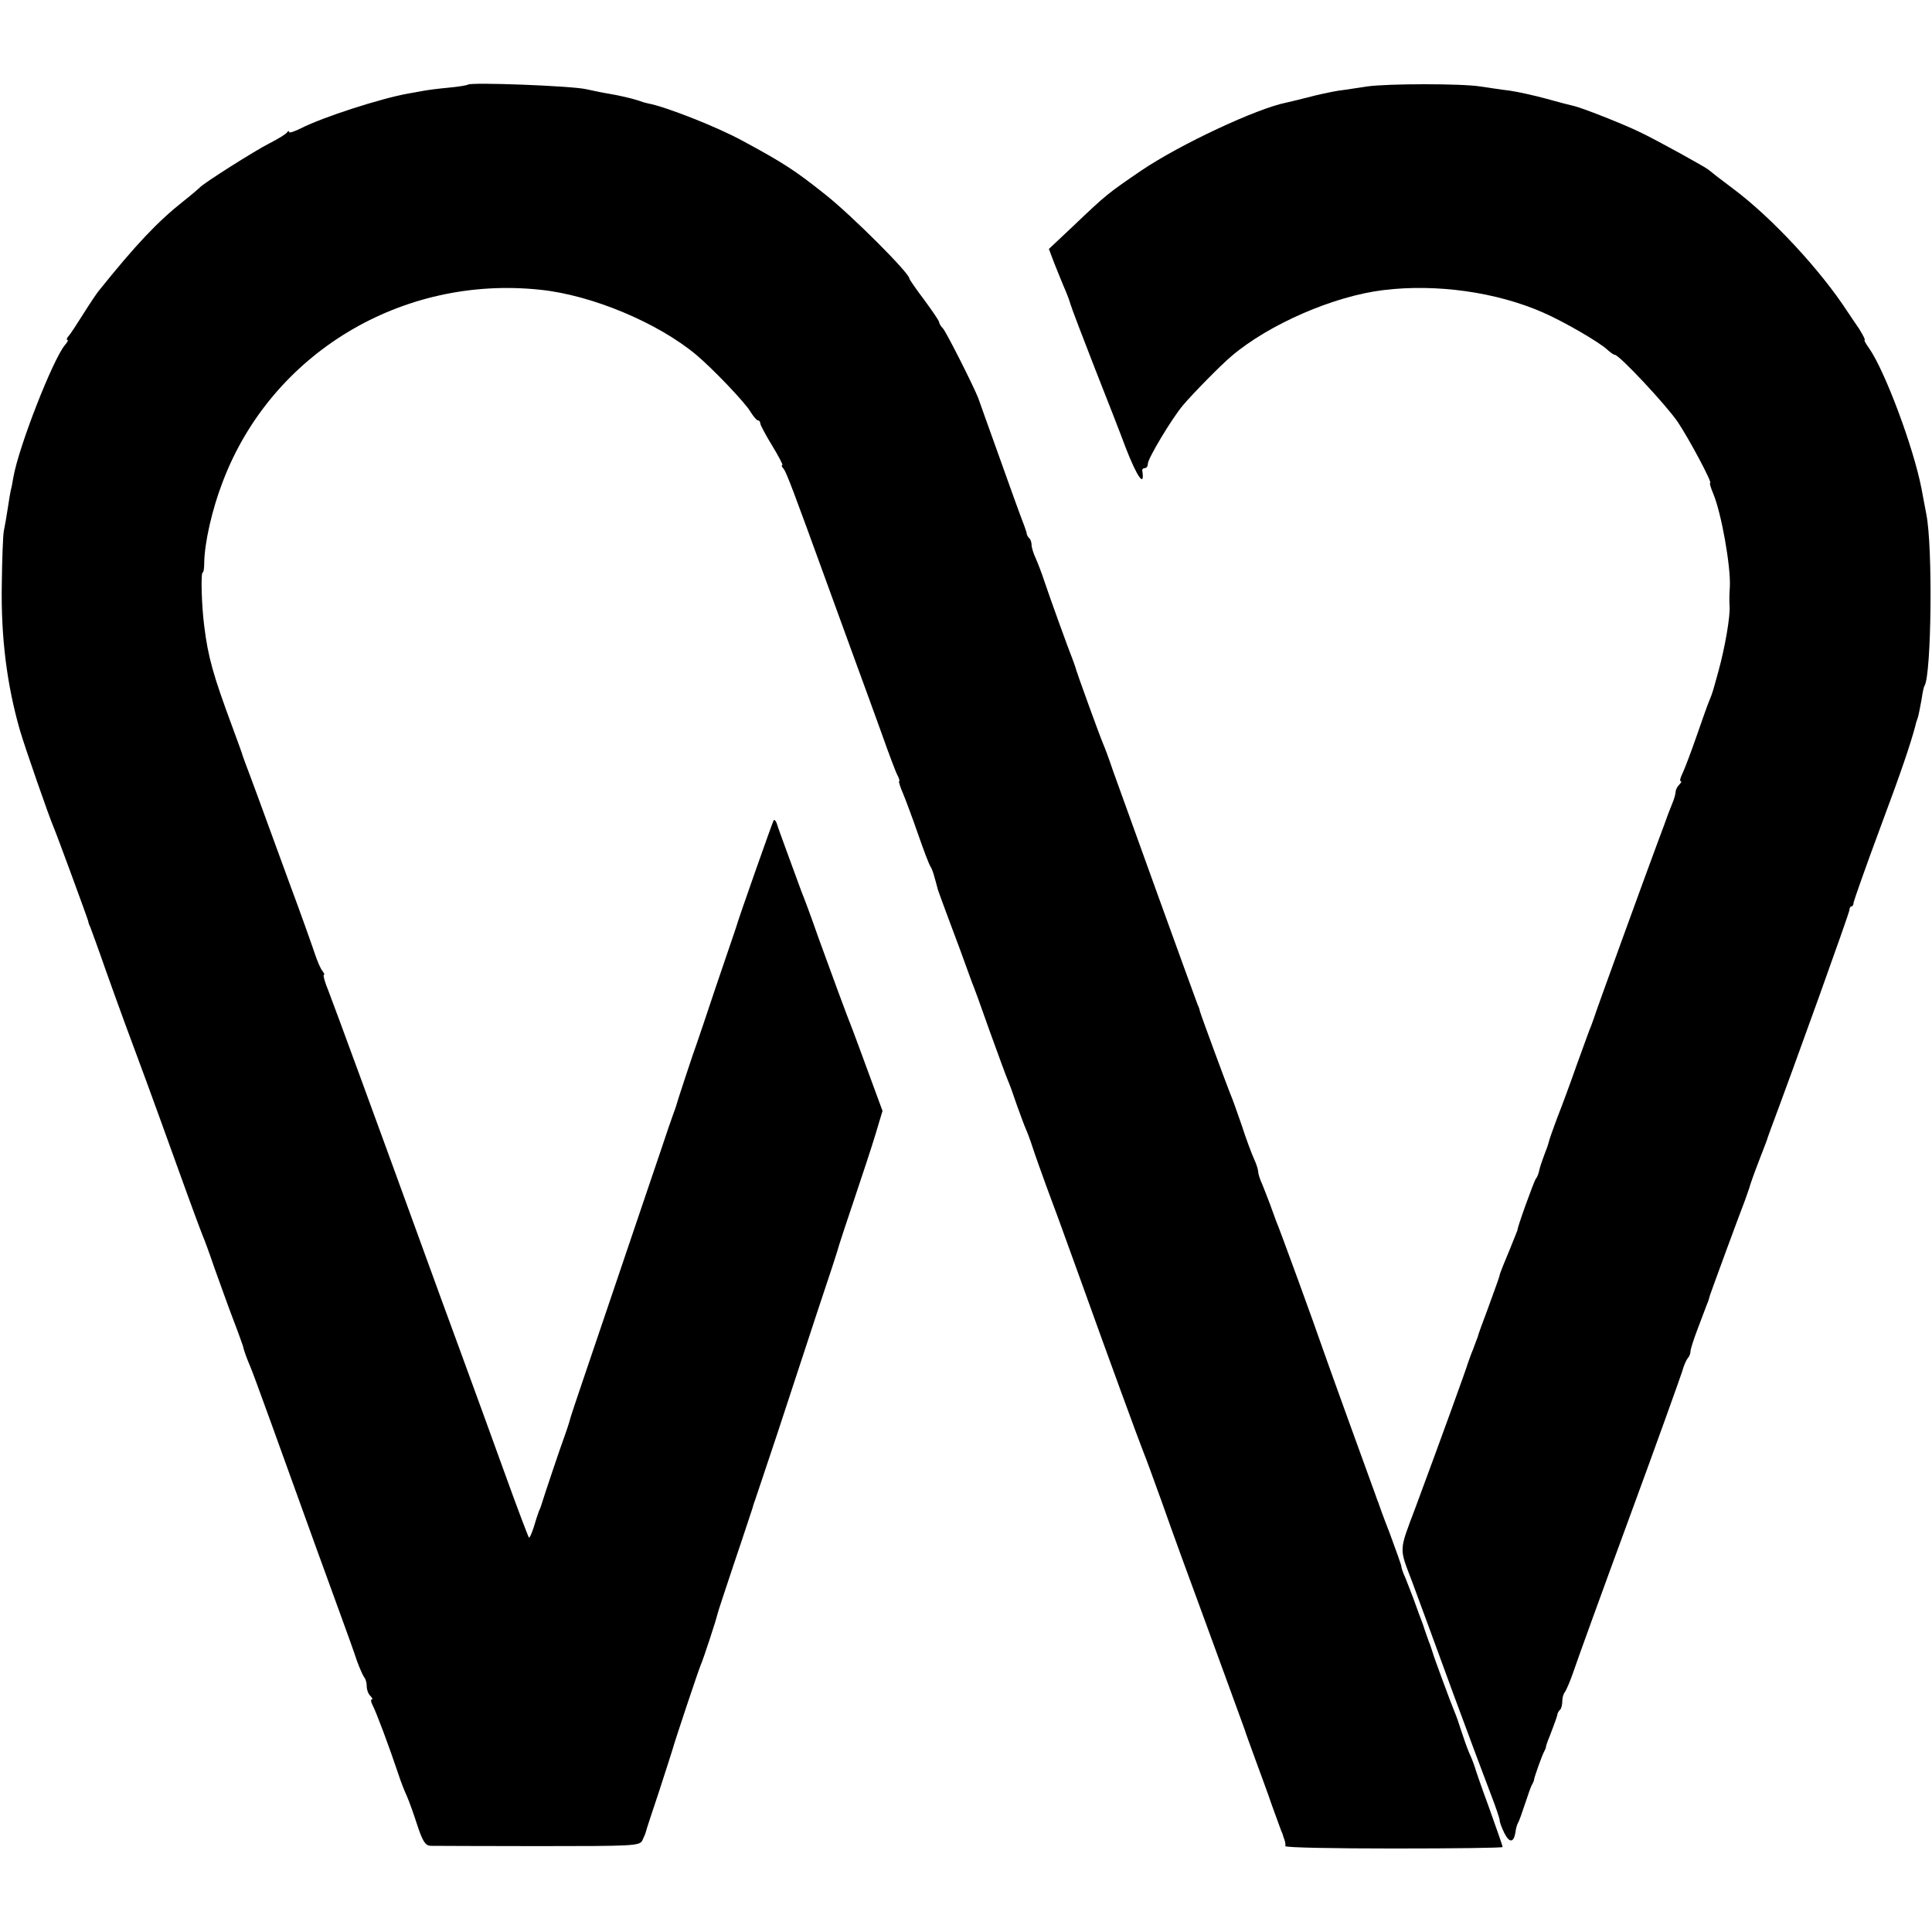 <?xml version="1.0" standalone="no"?>
<!DOCTYPE svg PUBLIC "-//W3C//DTD SVG 20010904//EN"
 "http://www.w3.org/TR/2001/REC-SVG-20010904/DTD/svg10.dtd">
<svg version="1.0" xmlns="http://www.w3.org/2000/svg"
 width="648pt" height="648pt" viewBox="0 0 648 648"
 preserveAspectRatio="xMidYMid meet">
<g transform="translate(0,648) scale(0.1,-0.1)"
fill="#000000" stroke="none">
<path d="M1569 6196 c-2 -2 -31 -7 -64 -10 -33 -3 -72 -8 -87 -11 -16 -3 -38
-7 -50 -9 -94 -17 -285 -79 -358 -116 -22 -11 -40 -17 -40 -13 0 5 -4 4 -8 -2
-4 -5 -29 -21 -57 -35 -48 -24 -225 -136 -235 -149 -3 -3 -27 -24 -55 -46 -86
-68 -159 -145 -285 -302 -5 -6 -28 -40 -50 -75 -22 -35 -44 -69 -50 -75 -6 -7
-8 -13 -4 -13 4 0 0 -8 -8 -17 -41 -49 -155 -341 -173 -443 -3 -19 -7 -39 -9
-45 -1 -5 -6 -32 -10 -60 -4 -27 -10 -61 -13 -75 -3 -14 -6 -95 -7 -181 -3
-177 17 -336 61 -489 16 -55 97 -288 113 -325 9 -20 114 -306 116 -315 0 -3 3
-12 7 -20 3 -8 27 -73 52 -145 42 -118 83 -230 136 -372 30 -82 54 -148 99
-273 59 -164 81 -222 90 -245 5 -11 23 -60 40 -110 18 -49 45 -126 62 -170 17
-44 31 -84 33 -90 2 -12 13 -42 25 -70 8 -17 100 -272 220 -605 21 -58 57
-157 80 -220 23 -63 49 -135 57 -160 9 -25 20 -49 24 -55 5 -5 9 -18 9 -30 0
-12 5 -26 12 -33 7 -7 9 -12 5 -12 -4 0 -3 -9 3 -20 11 -20 56 -140 86 -230 8
-25 21 -58 29 -75 7 -16 23 -60 35 -98 18 -54 27 -67 44 -68 11 0 174 -1 360
-1 321 0 339 1 350 18 5 11 11 24 12 29 1 6 21 66 44 135 22 69 43 132 45 140
9 33 87 266 95 285 9 20 52 151 56 170 1 6 28 87 59 180 32 94 58 175 60 180
1 6 5 17 8 25 3 8 35 105 72 215 36 110 97 295 135 411 39 116 73 220 75 230
3 10 26 80 51 154 25 74 57 171 70 214 l24 80 -46 125 c-25 69 -50 135 -54
146 -21 52 -72 192 -115 310 -25 72 -51 141 -57 155 -5 14 -25 68 -44 120 -19
52 -37 101 -39 109 -3 8 -7 12 -10 10 -3 -4 -121 -338 -126 -359 -1 -3 -3 -9
-5 -15 -2 -5 -30 -89 -63 -185 -32 -96 -61 -182 -64 -190 -8 -20 -68 -202 -71
-215 -2 -5 -6 -17 -9 -25 -3 -8 -22 -62 -41 -120 -20 -58 -94 -278 -166 -490
-72 -212 -133 -392 -135 -400 -2 -8 -10 -35 -19 -60 -14 -37 -76 -222 -81
-240 -1 -3 -4 -12 -8 -20 -3 -8 -11 -32 -17 -53 -7 -21 -14 -37 -16 -34 -2 2
-38 96 -79 210 -41 114 -109 300 -151 415 -42 114 -93 254 -114 312 -158 435
-312 855 -329 898 -12 29 -18 52 -15 52 4 0 1 6 -5 14 -6 7 -17 33 -25 57 -8
24 -46 132 -86 239 -39 107 -87 238 -106 290 -19 52 -38 102 -41 110 -3 8 -7
20 -9 25 -1 6 -17 48 -34 95 -66 178 -82 236 -95 340 -9 69 -12 180 -5 180 3
0 5 15 5 33 1 66 26 178 62 271 163 430 600 694 1066 644 173 -18 394 -111
522 -218 54 -45 165 -161 182 -191 10 -16 21 -29 25 -29 4 0 8 -4 8 -10 0 -5
18 -39 40 -75 22 -36 37 -65 34 -65 -4 0 -2 -6 4 -12 10 -13 32 -71 147 -388
37 -102 83 -228 102 -280 19 -52 55 -150 79 -217 24 -68 48 -132 54 -143 6
-11 8 -20 6 -20 -3 0 3 -19 13 -42 10 -24 33 -86 51 -138 18 -52 36 -99 40
-105 4 -5 11 -23 15 -40 5 -16 9 -34 11 -40 3 -10 60 -163 74 -200 4 -11 13
-36 20 -55 7 -19 16 -44 20 -55 5 -11 32 -85 60 -165 29 -80 56 -154 61 -165
5 -11 18 -47 29 -80 12 -33 25 -69 30 -80 5 -11 16 -40 24 -65 8 -25 29 -83
46 -130 31 -83 40 -107 115 -315 91 -254 197 -543 210 -575 8 -19 34 -91 59
-160 43 -122 99 -275 136 -375 10 -27 44 -120 75 -205 31 -85 59 -162 62 -170
3 -8 7 -19 9 -25 1 -5 17 -48 34 -95 17 -47 43 -116 56 -155 14 -38 28 -77 31
-85 4 -8 7 -18 8 -22 2 -5 4 -11 5 -15 1 -5 2 -11 1 -15 0 -5 163 -8 364 -8
201 0 365 2 365 5 0 3 -21 63 -46 133 -26 70 -47 132 -48 137 -2 6 -9 26 -18
45 -8 19 -20 53 -27 75 -7 22 -16 49 -21 60 -12 28 -71 188 -74 200 -2 6 -6
19 -10 30 -5 11 -12 34 -18 50 -5 17 -14 39 -18 50 -4 11 -13 36 -20 55 -7 19
-19 49 -26 67 -8 17 -14 35 -14 40 0 4 -18 54 -39 111 -22 56 -39 104 -39 105
-1 1 -5 13 -10 27 -17 46 -161 444 -175 485 -28 82 -148 411 -157 430 -4 11
-13 36 -20 55 -7 19 -19 49 -26 67 -8 17 -14 36 -14 43 0 7 -6 26 -14 43 -8
18 -27 68 -41 112 -15 44 -33 94 -40 110 -12 30 -99 265 -101 275 0 3 -3 12
-7 20 -9 23 -256 706 -284 785 -13 39 -28 79 -33 90 -10 23 -91 245 -94 260
-2 6 -6 17 -9 25 -9 21 -76 206 -94 260 -8 25 -21 59 -29 77 -8 17 -14 37 -14
45 0 8 -3 18 -7 22 -5 4 -8 11 -9 14 0 4 -4 16 -8 27 -16 41 -46 125 -96 265
-29 80 -55 154 -59 165 -17 43 -107 221 -118 233 -7 7 -13 17 -13 21 0 5 -23
38 -50 75 -28 37 -50 69 -50 72 0 18 -192 210 -280 280 -104 83 -143 108 -280
182 -84 46 -257 114 -316 125 -10 2 -26 7 -34 10 -17 6 -63 17 -100 23 -14 2
-47 9 -75 15 -49 11 -387 24 -396 15z"/>
<path d="M4585 6190 c-27 -4 -70 -11 -95 -14 -25 -4 -72 -14 -105 -23 -33 -8
-64 -16 -70 -17 -98 -19 -357 -140 -487 -228 -113 -77 -119 -82 -225 -183
l-85 -80 17 -45 c10 -25 24 -60 32 -79 8 -18 19 -45 23 -60 4 -14 41 -111 82
-216 41 -104 88 -224 103 -265 39 -101 66 -139 56 -77 0 4 4 7 9 7 6 0 10 7
10 15 0 17 80 151 118 196 32 38 127 135 163 165 126 107 343 201 509 221 179
22 380 -7 535 -75 69 -30 188 -99 215 -124 11 -10 22 -18 26 -18 15 0 172
-168 211 -225 40 -60 117 -205 109 -205 -3 0 2 -16 10 -35 28 -67 59 -244 56
-312 -2 -30 -2 -50 -1 -65 3 -33 -15 -138 -37 -218 -20 -72 -19 -71 -31 -100
-6 -14 -25 -68 -43 -120 -18 -52 -39 -107 -46 -122 -8 -16 -11 -28 -7 -28 4 0
2 -5 -5 -12 -7 -7 -12 -18 -12 -24 0 -7 -5 -25 -12 -41 -6 -15 -12 -30 -13
-33 -4 -11 -17 -48 -35 -95 -37 -99 -212 -580 -214 -590 -2 -5 -6 -17 -9 -25
-4 -8 -25 -67 -48 -130 -22 -63 -52 -144 -66 -179 -13 -35 -26 -71 -28 -80 -2
-9 -9 -29 -16 -46 -6 -16 -14 -39 -16 -49 -2 -11 -7 -24 -12 -30 -7 -10 -65
-171 -61 -171 0 0 -12 -31 -28 -70 -16 -38 -30 -73 -31 -77 -2 -11 -6 -22 -41
-118 -18 -47 -33 -89 -34 -95 -2 -5 -9 -23 -15 -40 -7 -16 -14 -37 -17 -45 -3
-13 -95 -267 -176 -485 -57 -152 -56 -133 -11 -252 22 -60 84 -227 137 -373
54 -146 111 -299 127 -340 16 -41 29 -80 29 -86 0 -6 7 -25 16 -43 17 -33 31
-32 37 4 1 11 5 25 8 30 4 6 14 35 24 65 10 30 20 60 24 65 3 6 6 12 6 15 1
10 28 85 34 95 3 6 6 12 6 15 0 3 5 19 12 35 24 63 26 70 27 77 1 3 4 10 9 14
4 4 7 17 7 29 0 11 4 25 9 30 4 6 18 37 29 70 11 33 95 265 187 515 92 250
171 471 177 490 5 19 14 39 19 45 5 5 9 15 9 23 0 7 11 41 24 75 13 34 27 71
31 82 5 11 9 25 10 30 3 10 97 266 118 320 6 17 12 35 14 40 1 6 15 46 32 90
17 44 31 80 30 80 0 0 4 11 9 25 82 219 265 728 265 738 0 6 3 12 7 12 4 0 7
6 7 13 1 6 40 118 88 247 74 198 102 282 119 345 1 6 5 19 9 30 3 11 8 37 12
59 3 21 7 42 10 46 23 37 28 465 6 575 -7 39 -15 77 -16 85 -27 140 -123 396
-176 472 -11 15 -18 28 -15 28 3 0 -6 17 -19 38 -14 20 -31 46 -38 56 -90 139
-254 316 -384 413 -43 32 -80 61 -83 64 -7 7 -173 99 -230 126 -53 26 -197 83
-223 88 -10 2 -51 13 -91 24 -40 11 -95 23 -122 27 -27 3 -71 10 -99 14 -61
10 -311 10 -380 0z"/>
</g>
</svg>
